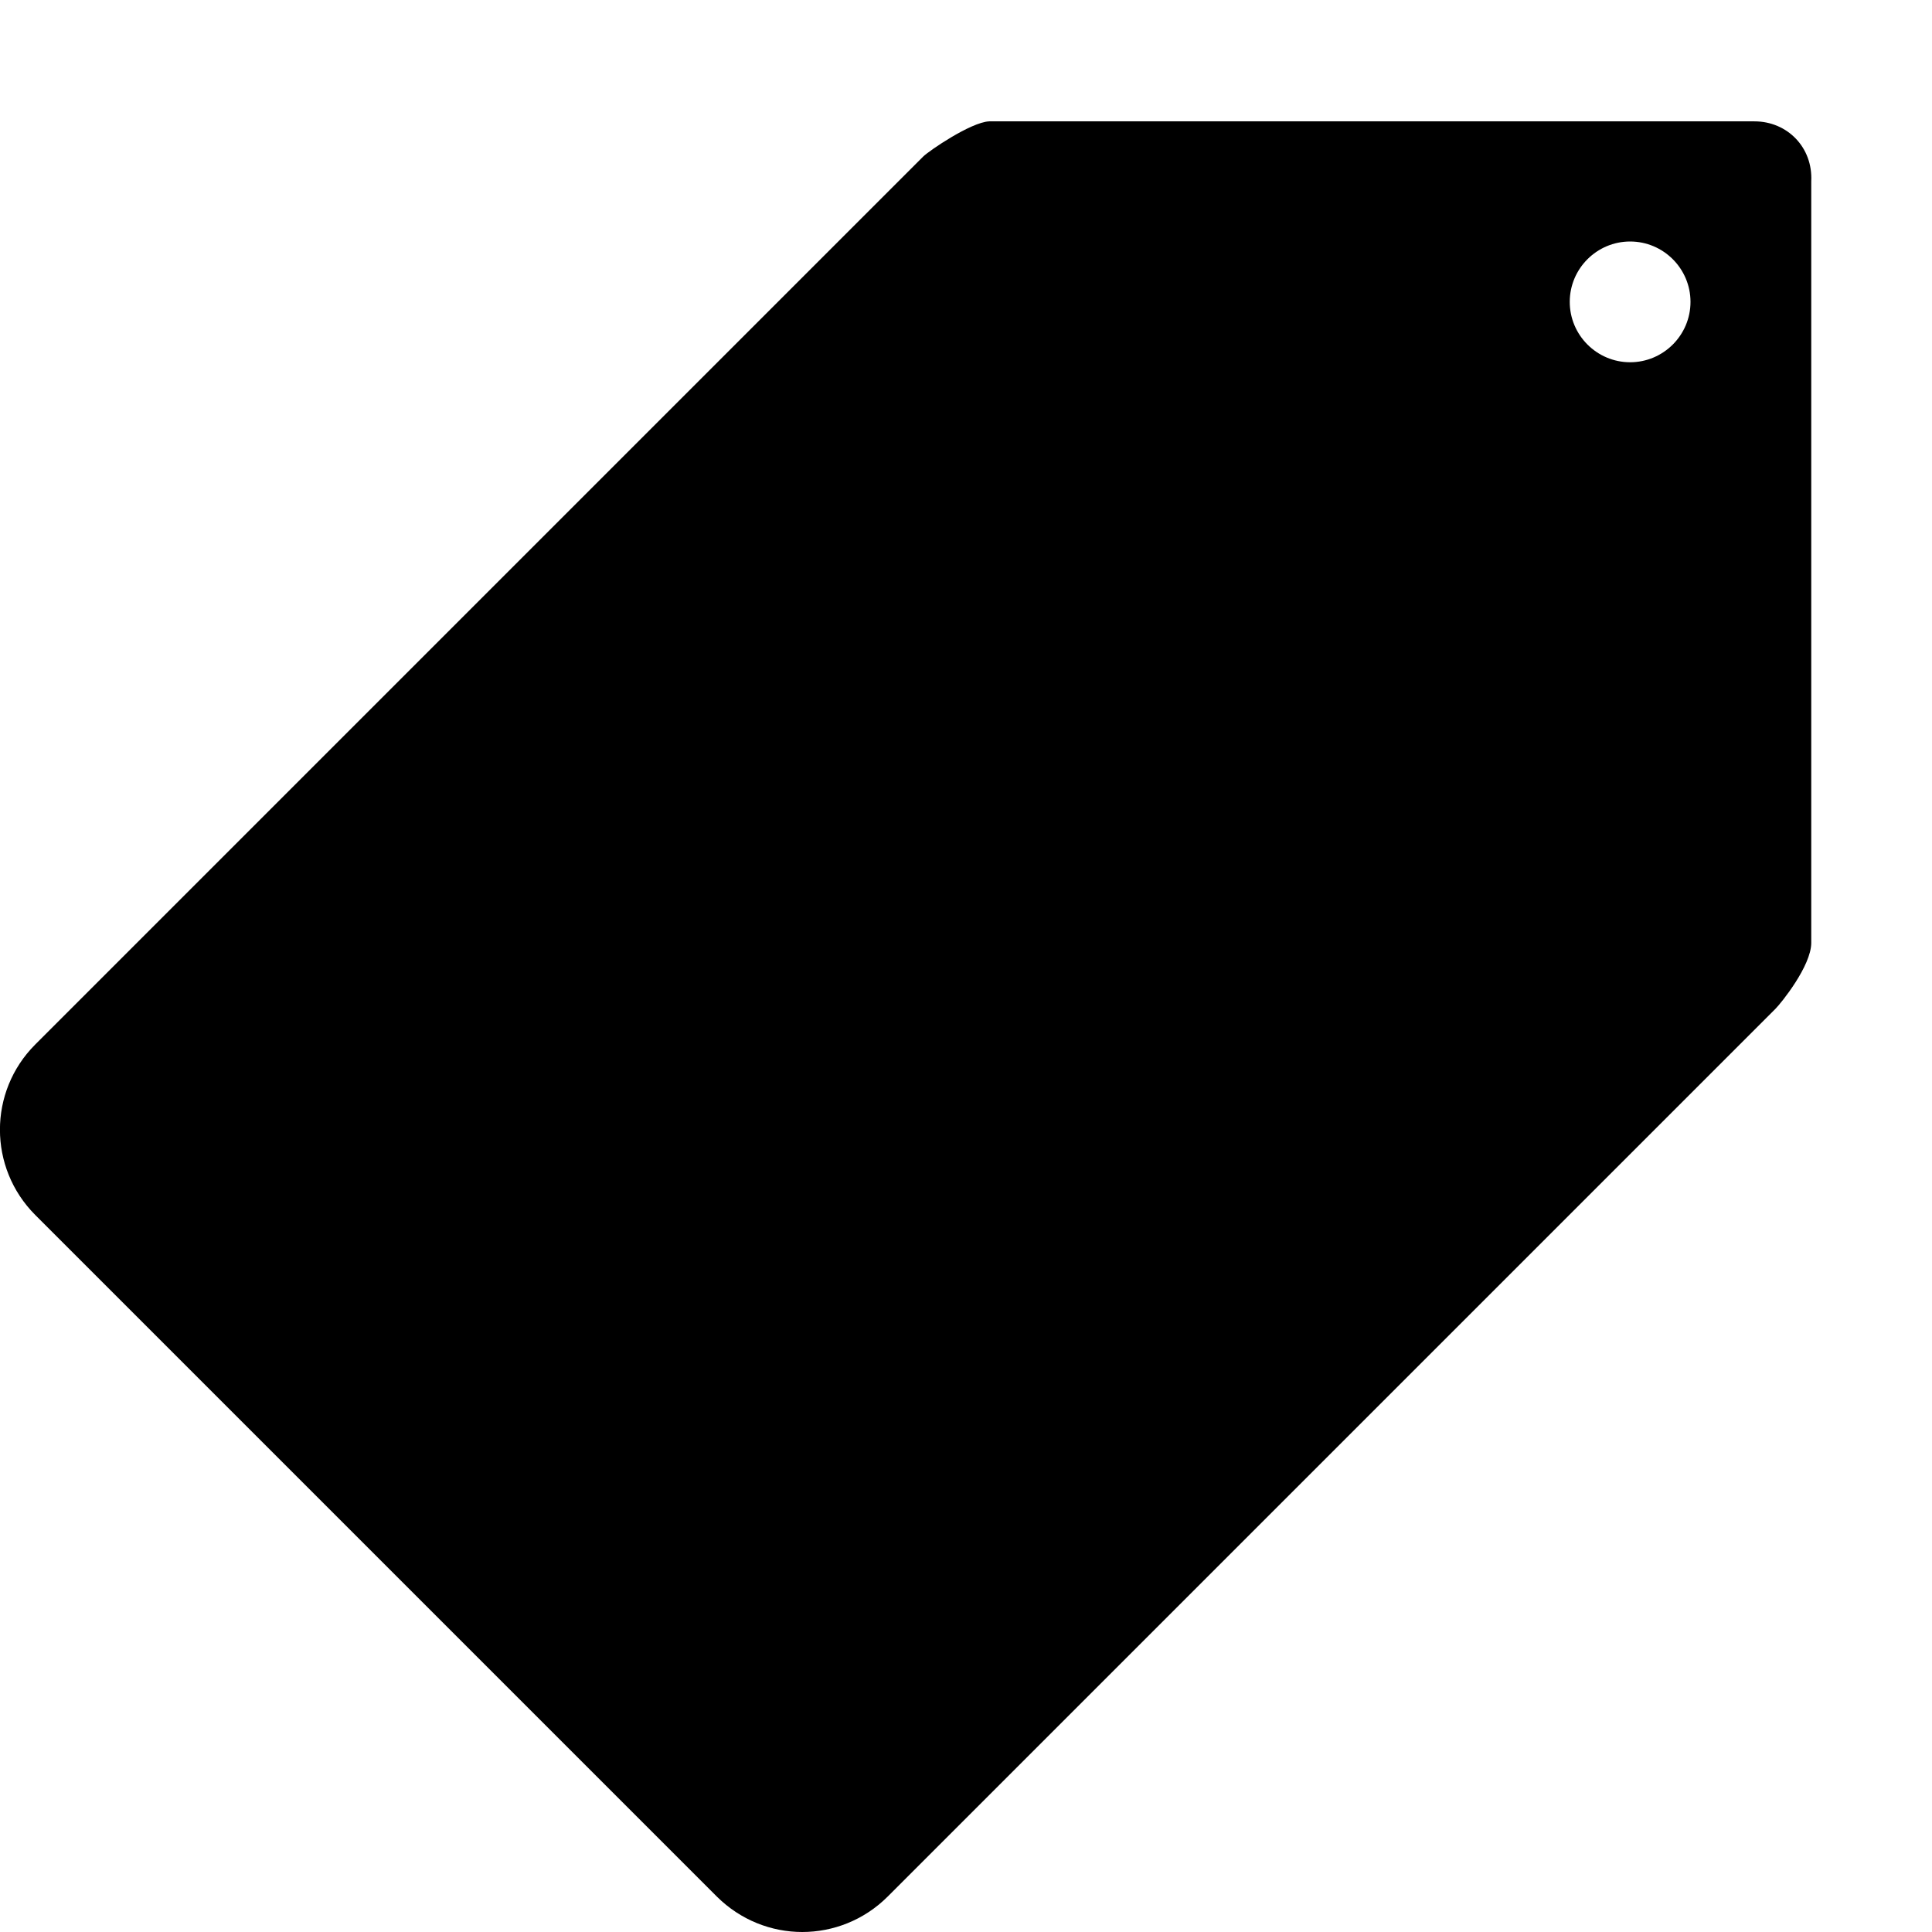 <?xml version="1.0" encoding="utf-8"?>
<!-- Generator: Adobe Illustrator 16.0.4, SVG Export Plug-In . SVG Version: 6.00 Build 0)  -->
<!DOCTYPE svg PUBLIC "-//W3C//DTD SVG 1.1//EN" "http://www.w3.org/Graphics/SVG/1.1/DTD/svg11.dtd">
<svg version="1.1" id="Capa_1" xmlns="http://www.w3.org/2000/svg" xmlns:xlink="http://www.w3.org/1999/xlink" x="0px" y="0px"
	 width="16px" height="16px" viewBox="0 0 16 16" enable-background="new 0 0 16 16" xml:space="preserve">
<path d="M14.529,1.005H8.192C8.039,1.012,7.691,1.251,7.646,1.296L0.292,8.65c-0.39,0.39-0.39,1.021,0,1.412l5.646,5.646
	C6.134,15.902,6.389,16,6.644,16s0.511-0.098,0.706-0.292l7.354-7.354C14.749,8.309,15,8,15,7.808V1.501
	C15.014,1.222,14.803,1.005,14.529,1.005z M13.5,3C13.225,3,13,2.776,13,2.5S13.225,2,13.5,2S14,2.224,14,2.5S13.775,3,13.5,3z"/>
</svg>
